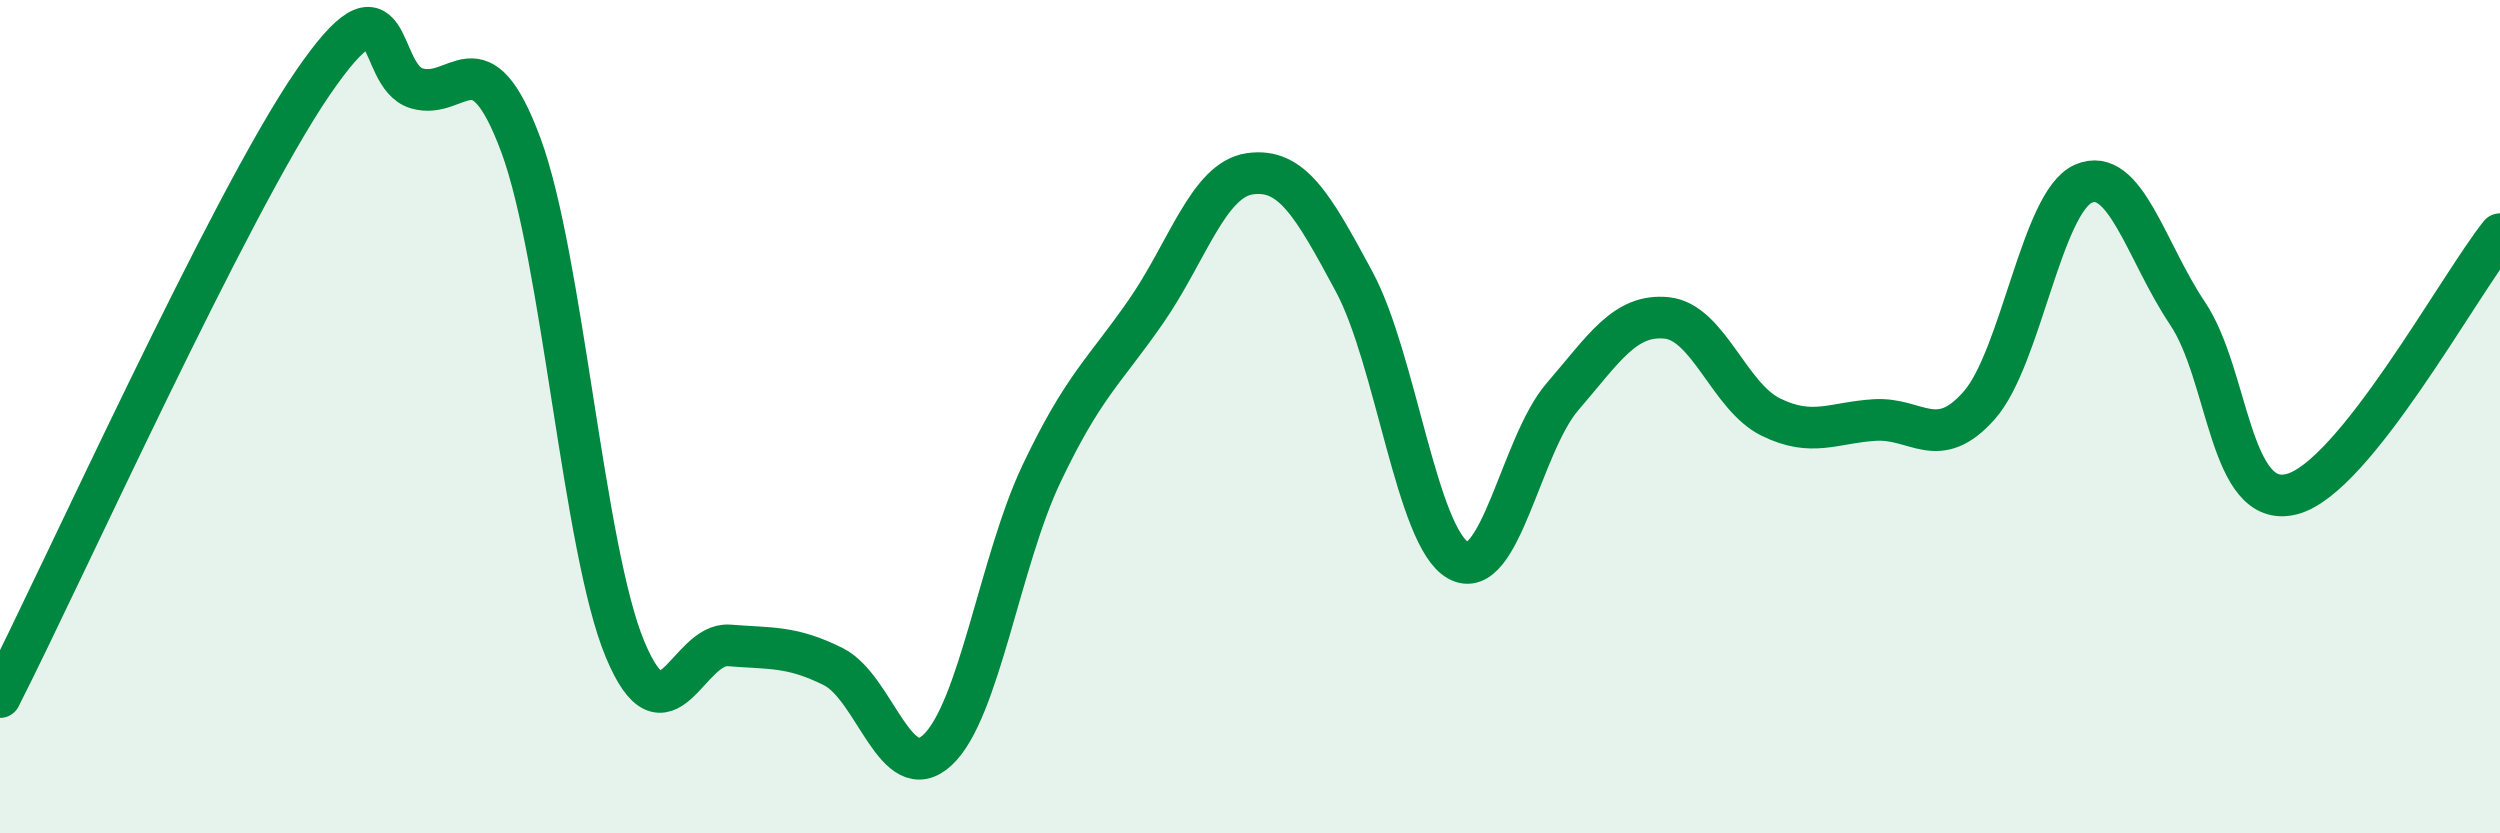 
    <svg width="60" height="20" viewBox="0 0 60 20" xmlns="http://www.w3.org/2000/svg">
      <path
        d="M 0,16.73 C 1.5,13.78 5.5,4.92 7.5,2 C 9.5,-0.92 9,1.82 10,2.12 C 11,2.42 11.5,0.79 12.5,3.48 C 13.5,6.17 14,13.18 15,15.58 C 16,17.98 16.5,15.41 17.5,15.49 C 18.5,15.57 19,15.5 20,16 C 21,16.5 21.5,18.93 22.5,18 C 23.5,17.07 24,13.46 25,11.36 C 26,9.26 26.5,8.92 27.5,7.48 C 28.5,6.04 29,4.31 30,4.17 C 31,4.03 31.5,4.9 32.5,6.76 C 33.5,8.62 34,12.9 35,13.45 C 36,14 36.5,10.68 37.5,9.52 C 38.5,8.36 39,7.53 40,7.63 C 41,7.73 41.5,9.52 42.5,10.01 C 43.5,10.5 44,10.14 45,10.08 C 46,10.02 46.5,10.86 47.5,9.73 C 48.5,8.6 49,4.85 50,4.41 C 51,3.97 51.5,6.03 52.5,7.52 C 53.5,9.01 53.5,12.24 55,11.86 C 56.5,11.48 59,6.87 60,5.62L60 20L0 20Z"
        fill="#008740"
        opacity="0.1"
        stroke-linecap="round"
        stroke-linejoin="round"
      />
      <path
        d="M 0,16.73 C 1.5,13.78 5.5,4.92 7.5,2 C 9.5,-0.92 9,1.82 10,2.12 C 11,2.42 11.5,0.79 12.5,3.48 C 13.5,6.17 14,13.18 15,15.58 C 16,17.98 16.5,15.41 17.5,15.49 C 18.5,15.57 19,15.5 20,16 C 21,16.5 21.5,18.93 22.5,18 C 23.5,17.07 24,13.46 25,11.36 C 26,9.26 26.5,8.92 27.5,7.48 C 28.5,6.04 29,4.31 30,4.17 C 31,4.03 31.5,4.9 32.5,6.76 C 33.5,8.62 34,12.9 35,13.45 C 36,14 36.5,10.68 37.5,9.52 C 38.5,8.36 39,7.53 40,7.63 C 41,7.73 41.5,9.52 42.5,10.01 C 43.5,10.5 44,10.14 45,10.08 C 46,10.02 46.5,10.86 47.5,9.73 C 48.5,8.6 49,4.85 50,4.41 C 51,3.97 51.5,6.03 52.5,7.52 C 53.5,9.01 53.5,12.24 55,11.86 C 56.5,11.48 59,6.87 60,5.62"
        stroke="#008740"
        stroke-width="1"
        fill="none"
        stroke-linecap="round"
        stroke-linejoin="round"
      />
    </svg>
  